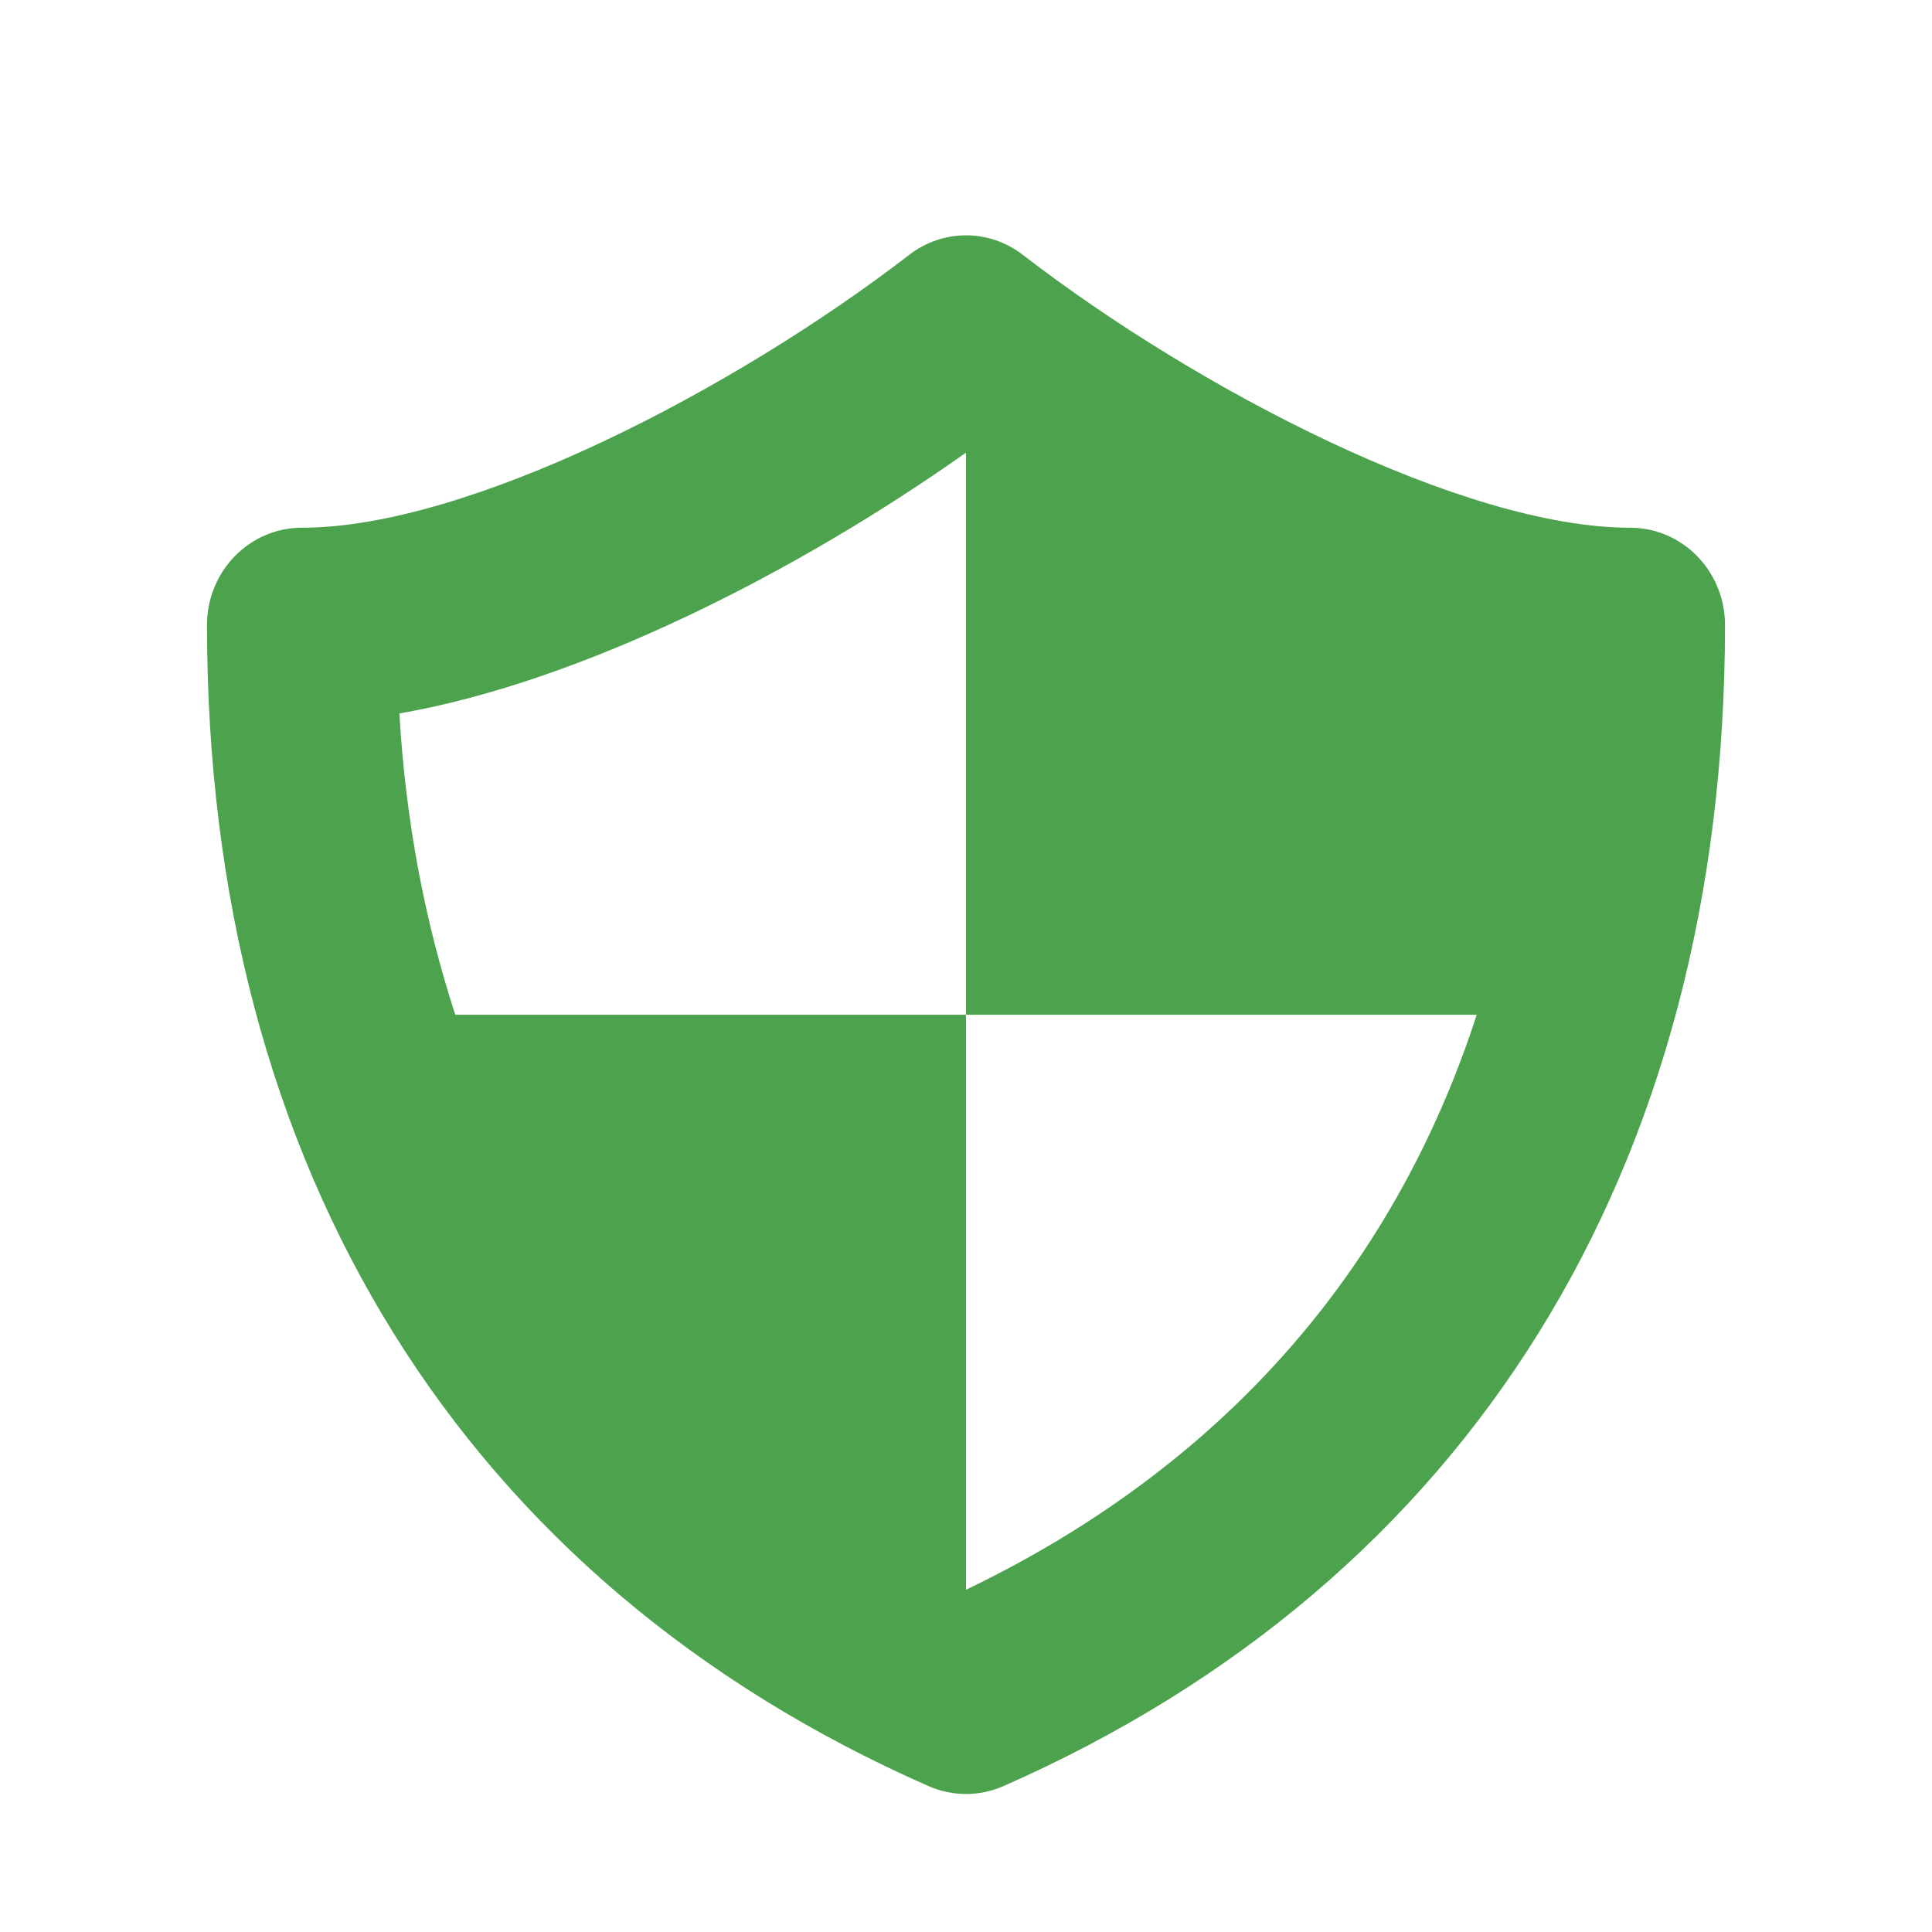 <svg xmlns="http://www.w3.org/2000/svg" width="14" height="14" viewBox="0 0 14 14">
  <g fill="none" fill-rule="evenodd">
    <path fill="#4DA34D" fill-rule="nonzero" d="M11.812,3.824 C10.609,3.824 8.688,2.83 7.412,1.847 C7.168,1.658 6.832,1.658 6.588,1.847 C5.312,2.83 3.391,3.824 2.188,3.824 C1.808,3.824 1.5,4.139 1.5,4.529 C1.5,8.471 3.357,11.459 6.729,12.943 C6.816,12.981 6.908,13 7,13 C7.092,13 7.184,12.981 7.271,12.943 C10.643,11.459 12.5,8.471 12.5,4.529 C12.5,4.139 12.192,3.824 11.812,3.824 Z M7,11.52 L7,7.353 L3.299,7.353 C3.08,6.681 2.94,5.955 2.894,5.17 C4.219,4.94 5.787,4.138 7,3.28 L7,7.353 L10.701,7.353 C10.098,9.212 8.852,10.63 7,11.52 Z"/>
  </g>
</svg>
